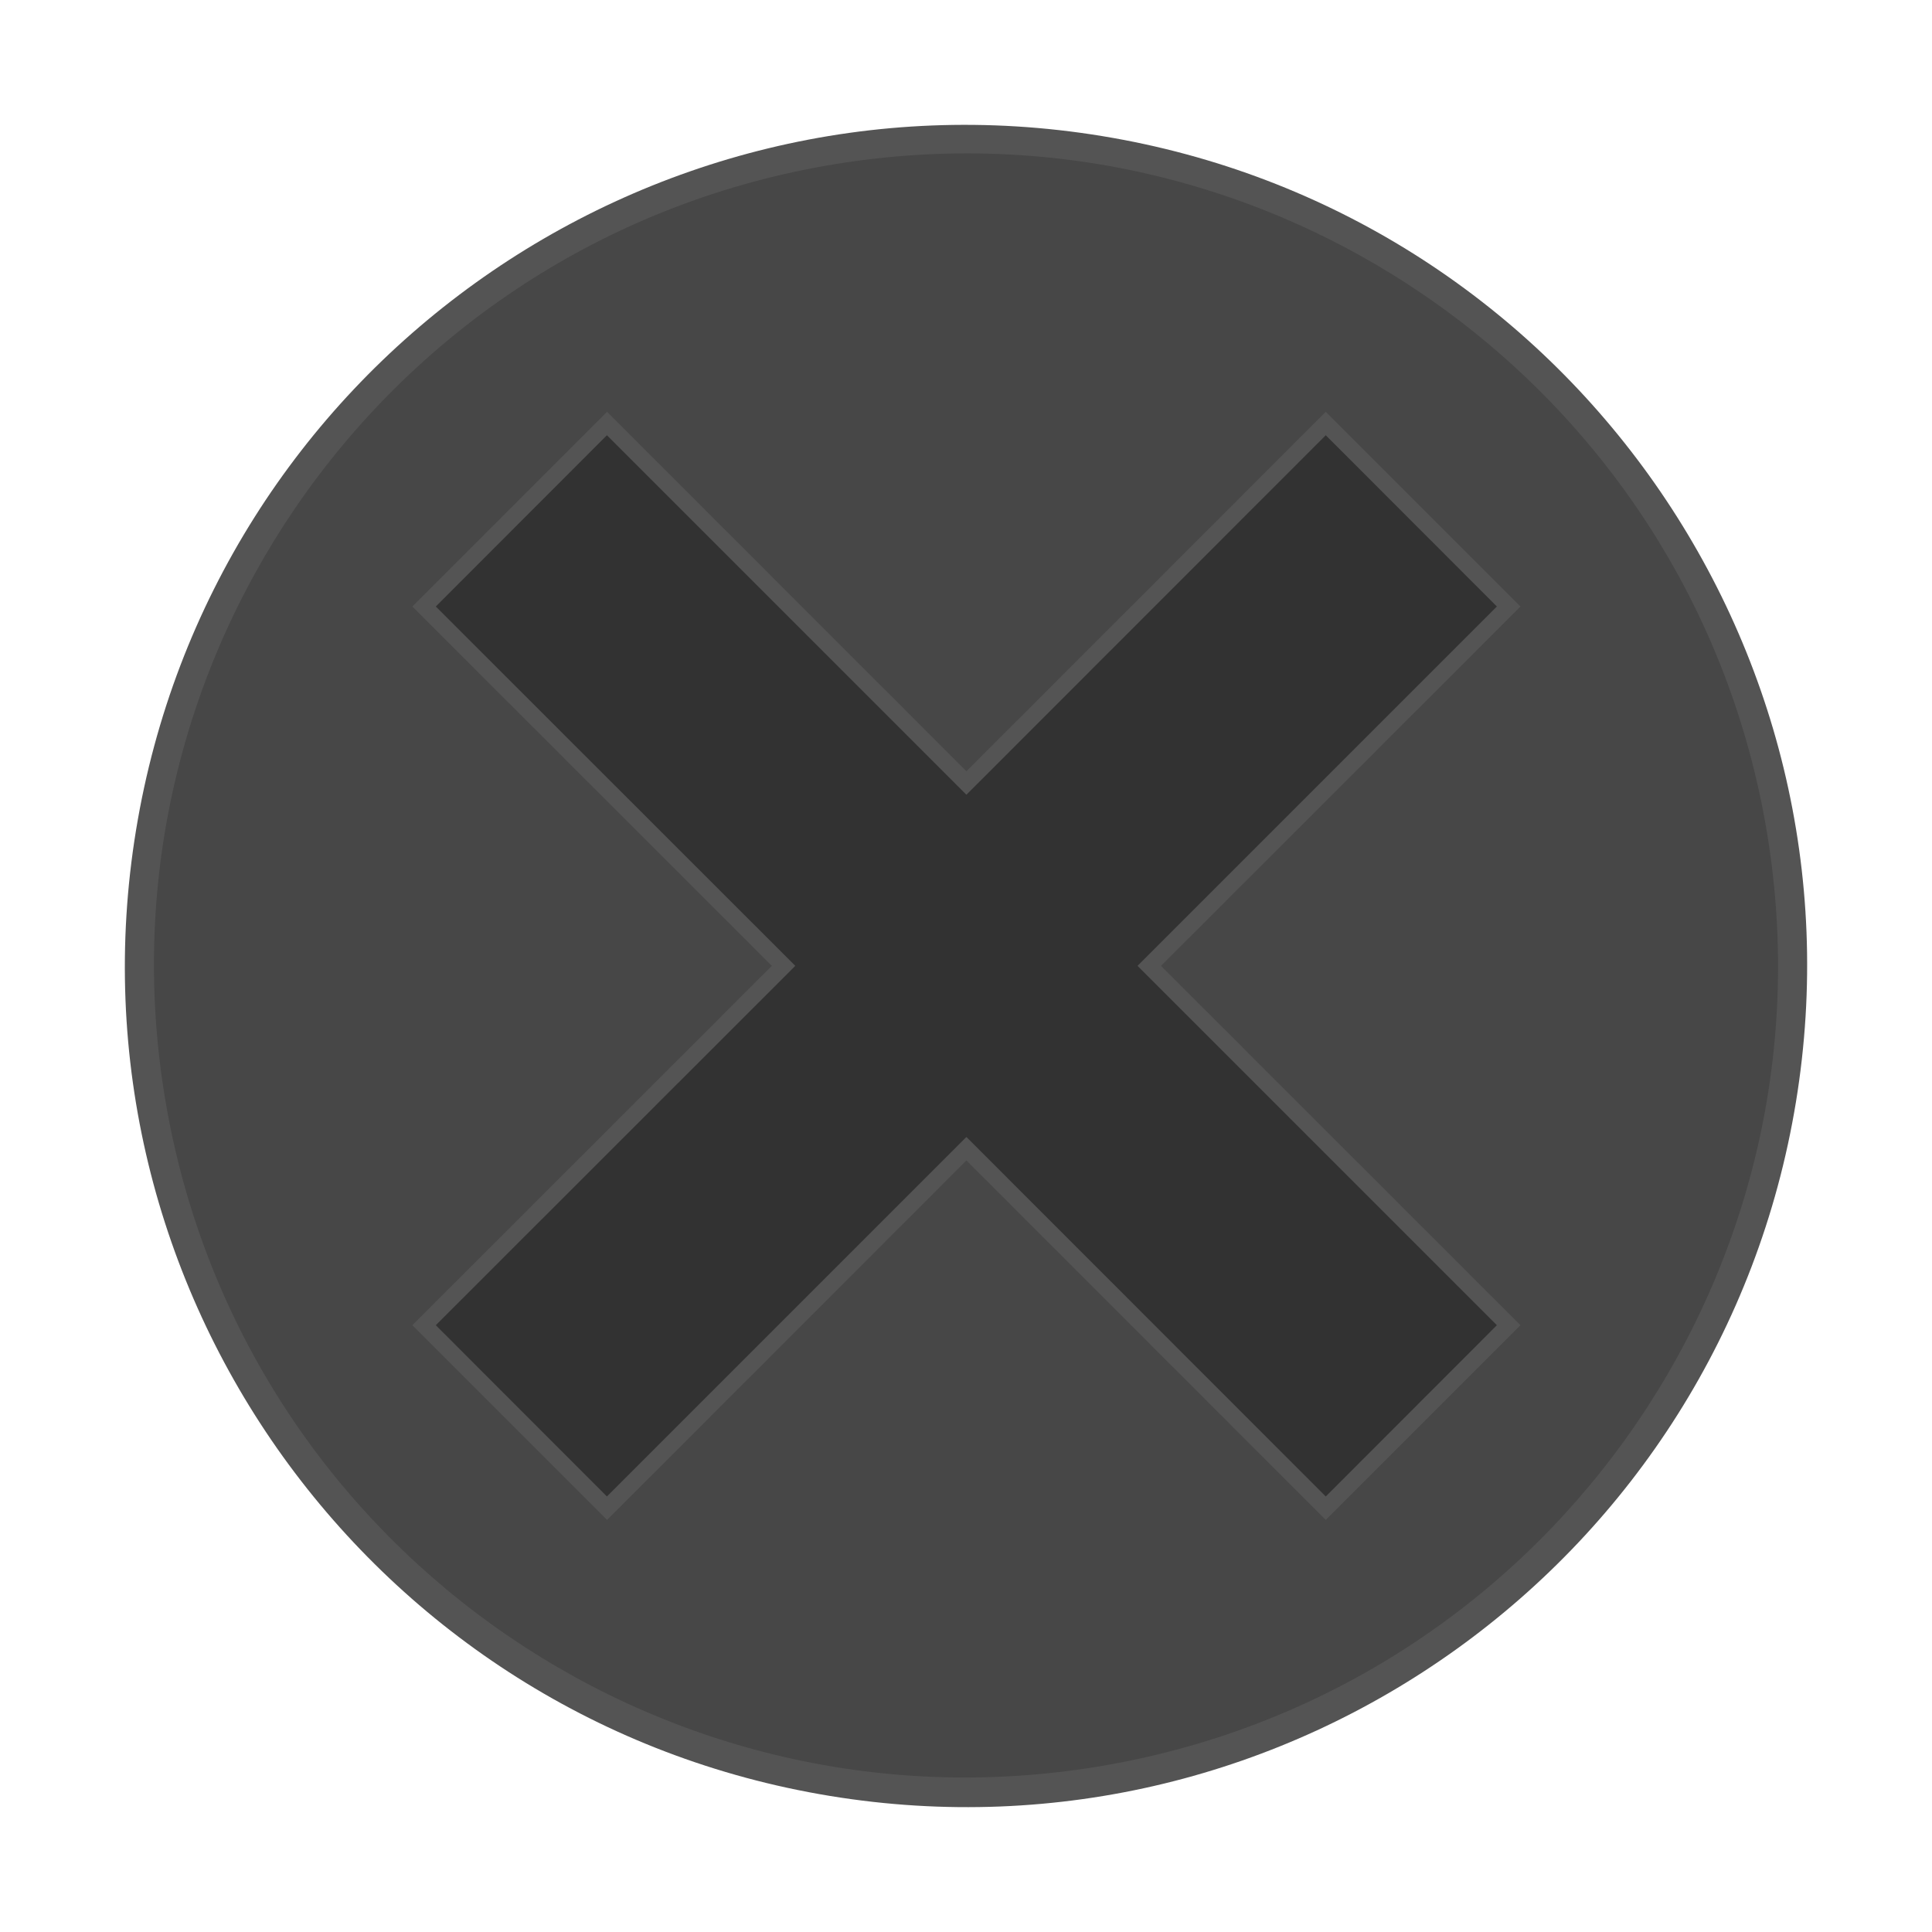 <?xml version="1.0" encoding="UTF-8"?> <svg xmlns="http://www.w3.org/2000/svg" width="14" height="14" viewBox="0 0 14 14" fill="none"><path d="M13.014 7.986C13.559 4.665 11.307 1.531 7.986 0.986C4.665 0.441 1.531 2.693 0.986 6.014C0.441 9.335 2.693 12.469 6.014 13.014C9.335 13.559 12.469 11.307 13.014 7.986Z" fill="#545454"></path><path d="M7.952 12.802C11.159 12.276 13.332 9.251 12.806 6.044C12.28 2.838 9.255 0.664 6.048 1.19C2.842 1.716 0.668 4.742 1.194 7.948C1.72 11.155 4.746 13.328 7.952 12.802Z" fill="#474747"></path><path d="M2.988 9.603L5.593 6.999L2.988 4.395L4.399 2.984L7.003 5.589L9.607 2.984L11.018 4.395L8.413 6.999L11.018 9.603L9.607 11.014L7.003 8.409L4.399 11.014L2.988 9.603Z" fill="#545454"></path><path d="M10.847 4.395L9.607 3.154L7.003 5.759L4.398 3.154L3.158 4.395L5.763 6.999L3.158 9.603L4.398 10.844L7.003 8.239L9.607 10.844L10.847 9.603L8.243 6.999L10.847 4.395Z" fill="#323232"></path></svg> 